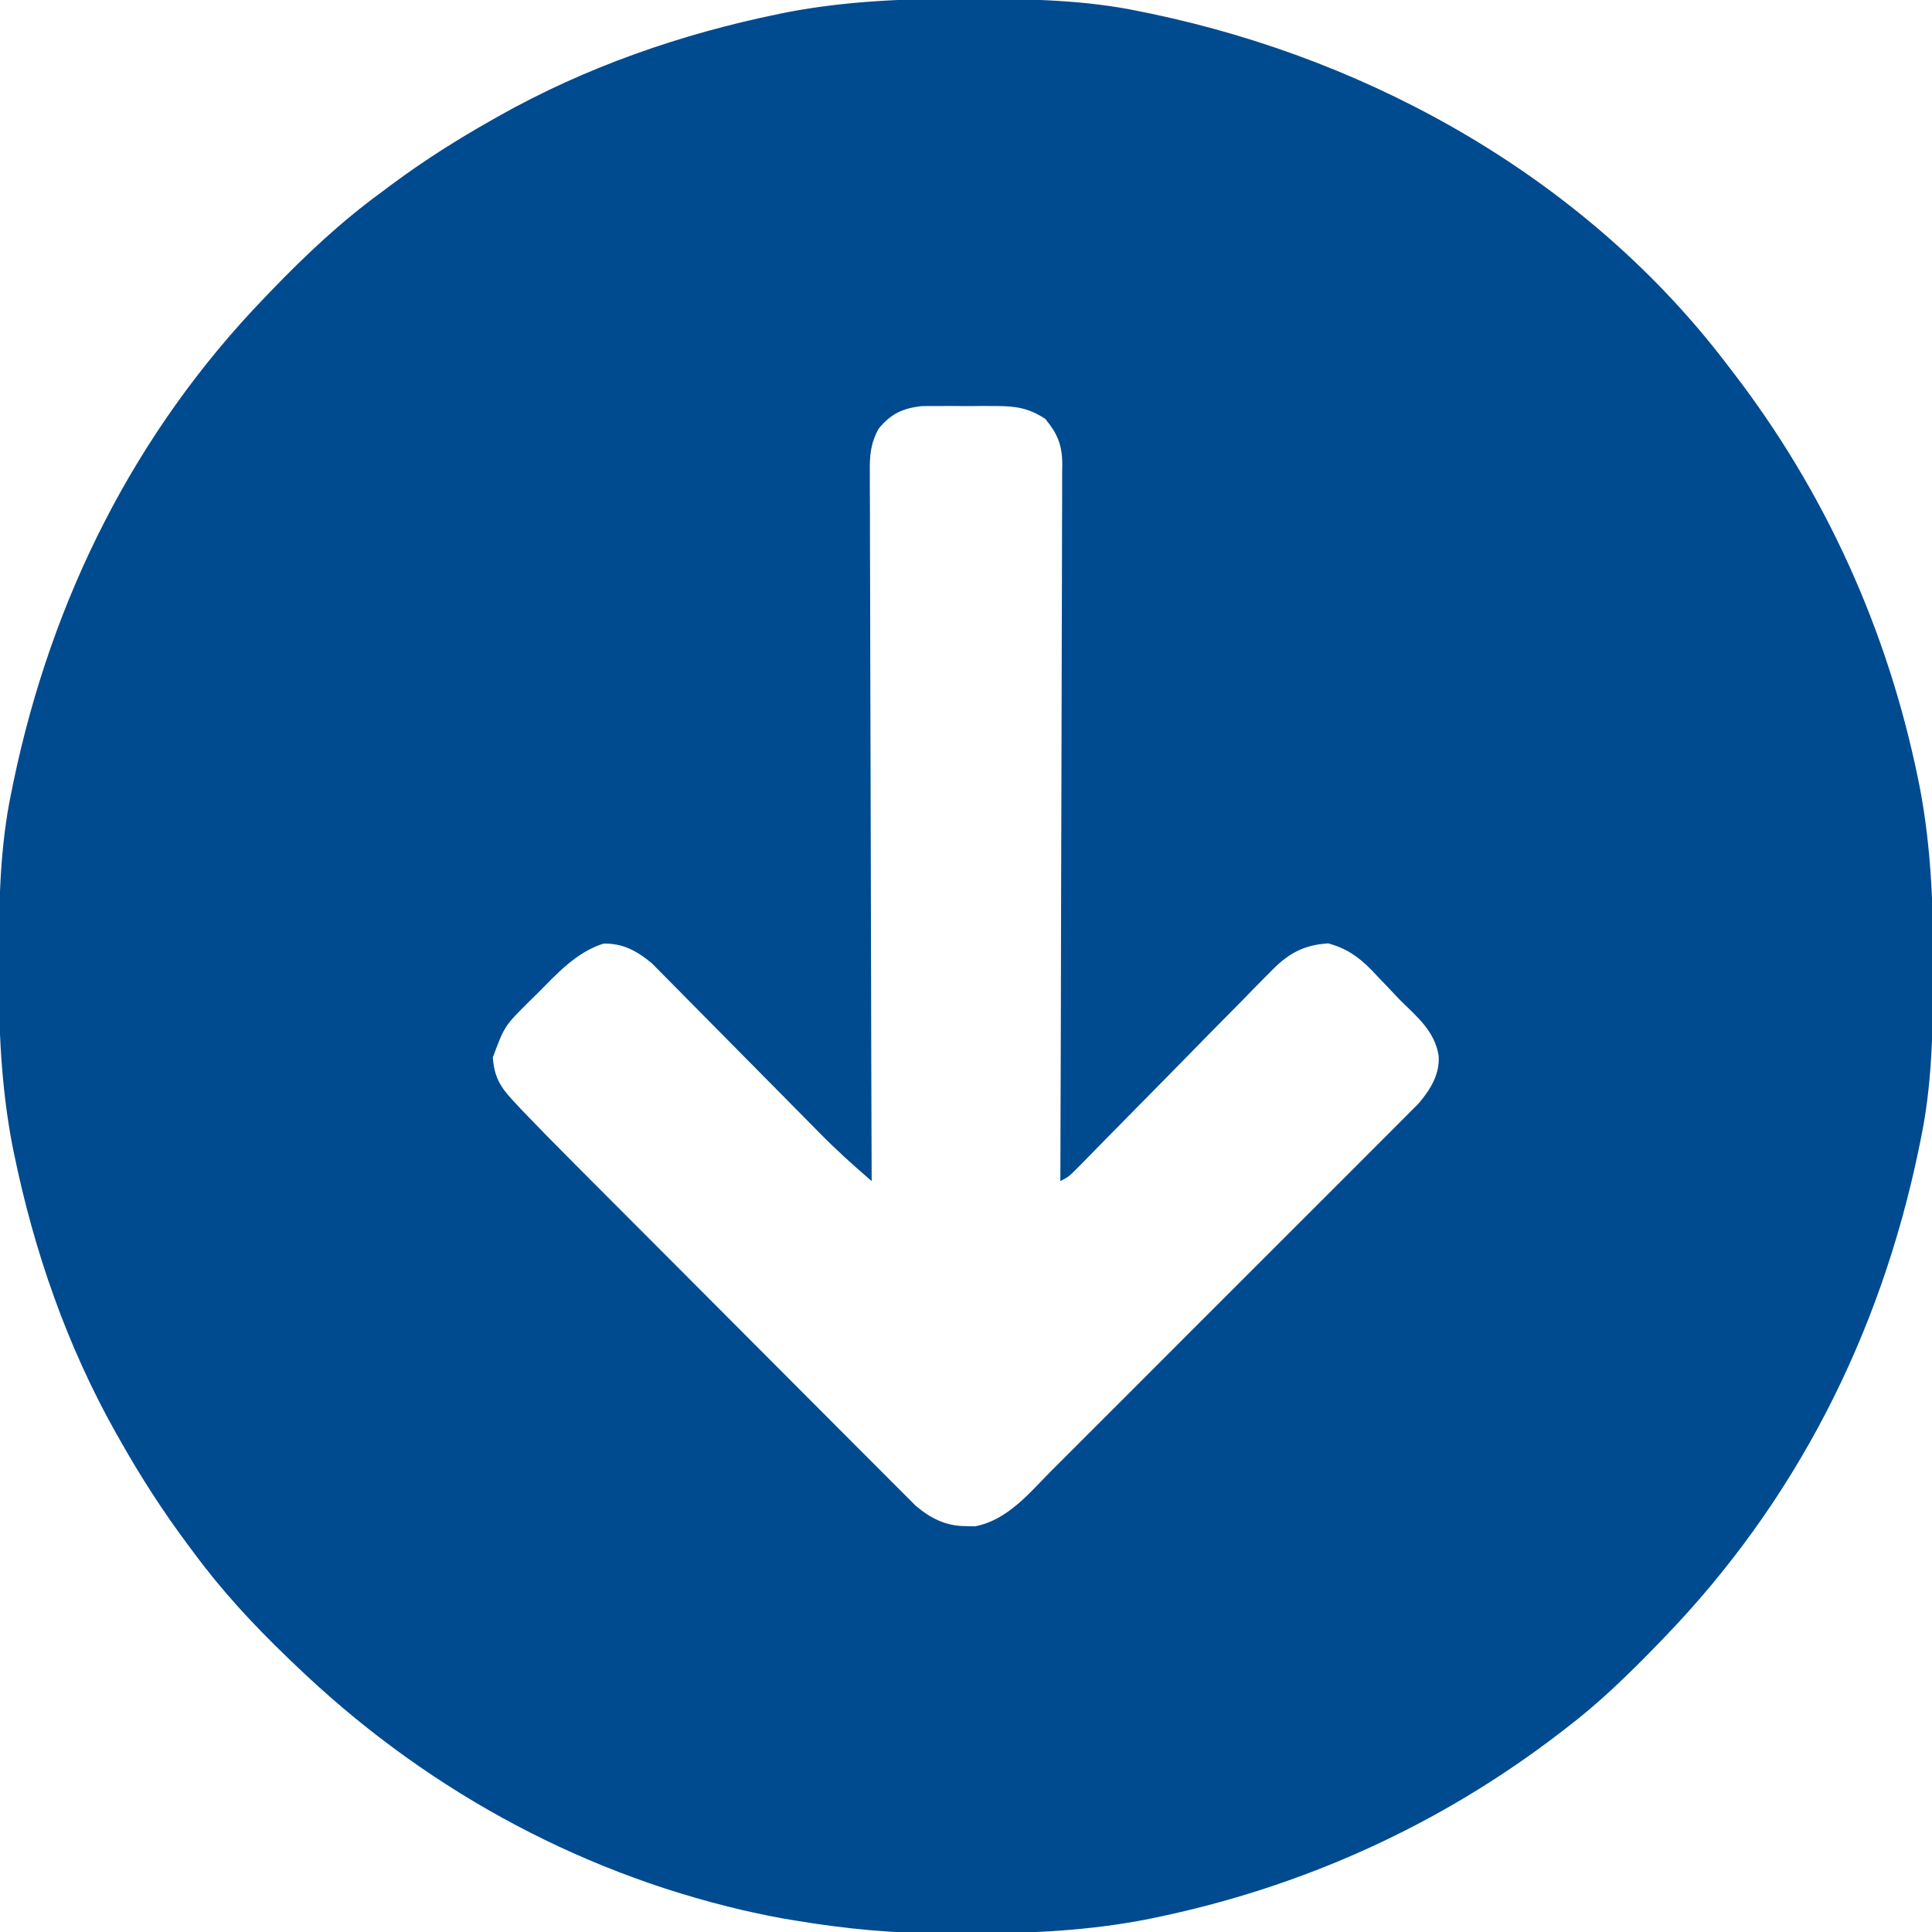 <?xml version="1.0" encoding="UTF-8"?>
<svg version="1.1" xmlns="http://www.w3.org/2000/svg" width="512" height="512">
<path d="M0 0 C1.018 0.002 2.036 0.004 3.085 0.007 C17.694 0.056 32.026 0.307 46.375 3.312 C47.35 3.511 48.325 3.71 49.329 3.915 C108.895 16.375 165.249 48.265 202.375 97.312 C202.79 97.851 203.205 98.39 203.633 98.945 C228.134 130.815 244.626 167.368 252.688 206.75 C252.835 207.469 252.982 208.188 253.134 208.928 C256.108 224.575 256.748 240.048 256.688 255.938 C256.685 256.955 256.683 257.973 256.681 259.022 C256.631 273.631 256.38 287.963 253.375 302.312 C253.077 303.775 253.077 303.775 252.773 305.267 C242.521 354.274 220.182 398.279 185.375 434.312 C184.776 434.933 184.177 435.554 183.56 436.194 C175.896 444.095 168.155 451.64 159.375 458.312 C158.835 458.729 158.294 459.146 157.738 459.575 C125.869 484.073 89.317 500.564 49.938 508.625 C49.219 508.772 48.5 508.92 47.759 509.072 C33.083 511.861 18.558 512.661 3.648 512.628 C0.708 512.625 -2.23 512.649 -5.17 512.674 C-18.543 512.718 -31.439 511.513 -44.625 509.312 C-46.331 509.03 -46.331 509.03 -48.071 508.742 C-50.666 508.276 -53.238 507.757 -55.812 507.188 C-57.201 506.881 -57.201 506.881 -58.618 506.567 C-103.713 496.082 -144.402 473.346 -177.625 441.312 C-178.589 440.389 -178.589 440.389 -179.572 439.448 C-188.748 430.621 -197.098 421.581 -204.625 411.312 C-205.262 410.459 -205.262 410.459 -205.912 409.587 C-212.428 400.847 -218.261 391.802 -223.625 382.312 C-224.027 381.605 -224.429 380.898 -224.844 380.169 C-237.869 357.034 -246.618 331.863 -251.938 305.875 C-252.085 305.156 -252.232 304.437 -252.384 303.697 C-255.358 288.05 -255.998 272.577 -255.938 256.688 C-255.935 255.67 -255.933 254.652 -255.931 253.603 C-255.881 238.994 -255.63 224.662 -252.625 210.312 C-252.426 209.338 -252.228 208.363 -252.023 207.358 C-241.902 158.977 -219.986 114.988 -185.625 79.312 C-184.993 78.653 -184.361 77.994 -183.709 77.314 C-174.565 67.826 -165.268 59.086 -154.625 51.312 C-153.474 50.454 -152.323 49.596 -151.172 48.738 C-142.982 42.701 -134.48 37.318 -125.625 32.312 C-124.918 31.91 -124.211 31.508 -123.482 31.094 C-100.347 18.068 -75.175 9.319 -49.188 4 C-48.469 3.853 -47.75 3.705 -47.009 3.553 C-31.363 0.58 -15.889 -0.061 0 0 Z M-22.771 113.918 C-24.949 117.906 -25.175 121.053 -25.106 125.475 C-25.111 126.683 -25.111 126.683 -25.116 127.916 C-25.123 130.606 -25.101 133.296 -25.079 135.986 C-25.078 137.918 -25.079 139.85 -25.081 141.782 C-25.082 147.021 -25.059 152.26 -25.031 157.499 C-25.006 162.976 -25.003 168.454 -24.998 173.931 C-24.986 184.3 -24.953 194.67 -24.913 205.04 C-24.868 216.846 -24.846 228.652 -24.826 240.459 C-24.784 264.744 -24.714 289.028 -24.625 313.312 C-29.345 309.253 -33.919 305.137 -38.287 300.7 C-38.794 300.187 -39.301 299.674 -39.823 299.145 C-40.907 298.047 -41.99 296.949 -43.072 295.849 C-44.789 294.105 -46.511 292.365 -48.234 290.627 C-53.128 285.692 -58.018 280.753 -62.892 275.798 C-65.888 272.754 -68.894 269.719 -71.907 266.69 C-73.046 265.541 -74.182 264.388 -75.314 263.231 C-76.897 261.614 -78.493 260.009 -80.092 258.407 C-80.994 257.493 -81.896 256.58 -82.825 255.638 C-86.738 252.388 -90.461 250.268 -95.688 250.375 C-103.015 252.714 -108.014 258.366 -113.312 263.688 C-114.071 264.43 -114.83 265.173 -115.611 265.938 C-121.937 272.255 -121.937 272.255 -125.016 280.516 C-124.67 285.549 -123.137 288.27 -119.701 291.945 C-118.886 292.82 -118.07 293.696 -117.23 294.597 C-112.916 299.094 -108.555 303.538 -104.152 307.947 C-103.135 308.968 -102.119 309.989 -101.103 311.011 C-98.374 313.752 -95.642 316.491 -92.909 319.228 C-91.198 320.942 -89.488 322.657 -87.778 324.371 C-82.415 329.748 -77.05 335.122 -71.683 340.493 C-65.506 346.675 -59.335 352.863 -53.171 359.057 C-48.387 363.862 -43.597 368.662 -38.803 373.458 C-35.947 376.315 -33.093 379.175 -30.245 382.041 C-27.571 384.73 -24.891 387.413 -22.205 390.09 C-21.223 391.072 -20.243 392.056 -19.266 393.042 C-17.929 394.392 -16.582 395.732 -15.234 397.071 C-14.484 397.822 -13.735 398.573 -12.962 399.347 C-8.942 402.727 -4.971 404.741 0.312 404.75 C1.105 404.769 1.898 404.789 2.715 404.809 C11.426 403.184 17.259 395.854 23.22 389.856 C24.299 388.781 25.379 387.706 26.459 386.632 C29.379 383.726 32.29 380.81 35.198 377.892 C38.249 374.834 41.306 371.784 44.363 368.732 C49.492 363.608 54.616 358.477 59.735 353.343 C65.649 347.413 71.574 341.494 77.504 335.58 C82.603 330.495 87.696 325.404 92.784 320.308 C95.82 317.268 98.857 314.229 101.9 311.196 C104.76 308.345 107.613 305.486 110.46 302.622 C111.504 301.574 112.551 300.528 113.6 299.485 C115.036 298.058 116.461 296.621 117.885 295.183 C118.685 294.383 119.484 293.582 120.307 292.758 C123.454 289.037 125.968 285.06 125.625 280.062 C124.595 273.567 119.879 269.746 115.375 265.312 C114.365 264.251 113.359 263.185 112.355 262.117 C111.321 261.035 110.286 259.955 109.25 258.875 C108.772 258.367 108.294 257.858 107.802 257.335 C104.305 253.786 101.185 251.65 96.375 250.312 C89.574 250.753 85.47 253.205 80.877 258.031 C80.294 258.615 79.711 259.199 79.11 259.801 C77.203 261.717 75.323 263.657 73.441 265.598 C72.115 266.939 70.788 268.279 69.459 269.618 C65.977 273.132 62.516 276.666 59.06 280.205 C54.846 284.513 50.609 288.798 46.374 293.085 C43.082 296.418 39.795 299.754 36.519 303.103 C35.617 304.021 35.617 304.021 34.697 304.959 C33.573 306.105 32.451 307.253 31.332 308.403 C27.6 312.2 27.6 312.2 25.375 313.312 C25.381 311.806 25.381 311.806 25.386 310.268 C25.475 285.831 25.541 261.395 25.582 236.958 C25.603 225.14 25.631 213.323 25.677 201.505 C25.717 191.206 25.742 180.907 25.751 170.607 C25.757 165.153 25.769 159.699 25.798 154.245 C25.825 149.112 25.833 143.979 25.827 138.846 C25.829 136.962 25.836 135.077 25.852 133.193 C25.872 130.62 25.867 128.048 25.856 125.475 C25.873 124.357 25.873 124.357 25.891 123.217 C25.833 118.12 24.6 115.228 21.375 111.312 C17.027 108.456 13.586 107.929 8.438 107.914 C6.477 107.908 6.477 107.908 4.477 107.902 C3.803 107.909 3.129 107.915 2.435 107.921 C0.38 107.937 -1.672 107.922 -3.727 107.902 C-5.034 107.906 -6.341 107.91 -7.688 107.914 C-8.875 107.917 -10.062 107.921 -11.285 107.924 C-16.415 108.521 -19.468 109.908 -22.771 113.918 Z " fill="#004B90" transform="translate(255.625,-0.312)"/>
</svg>
